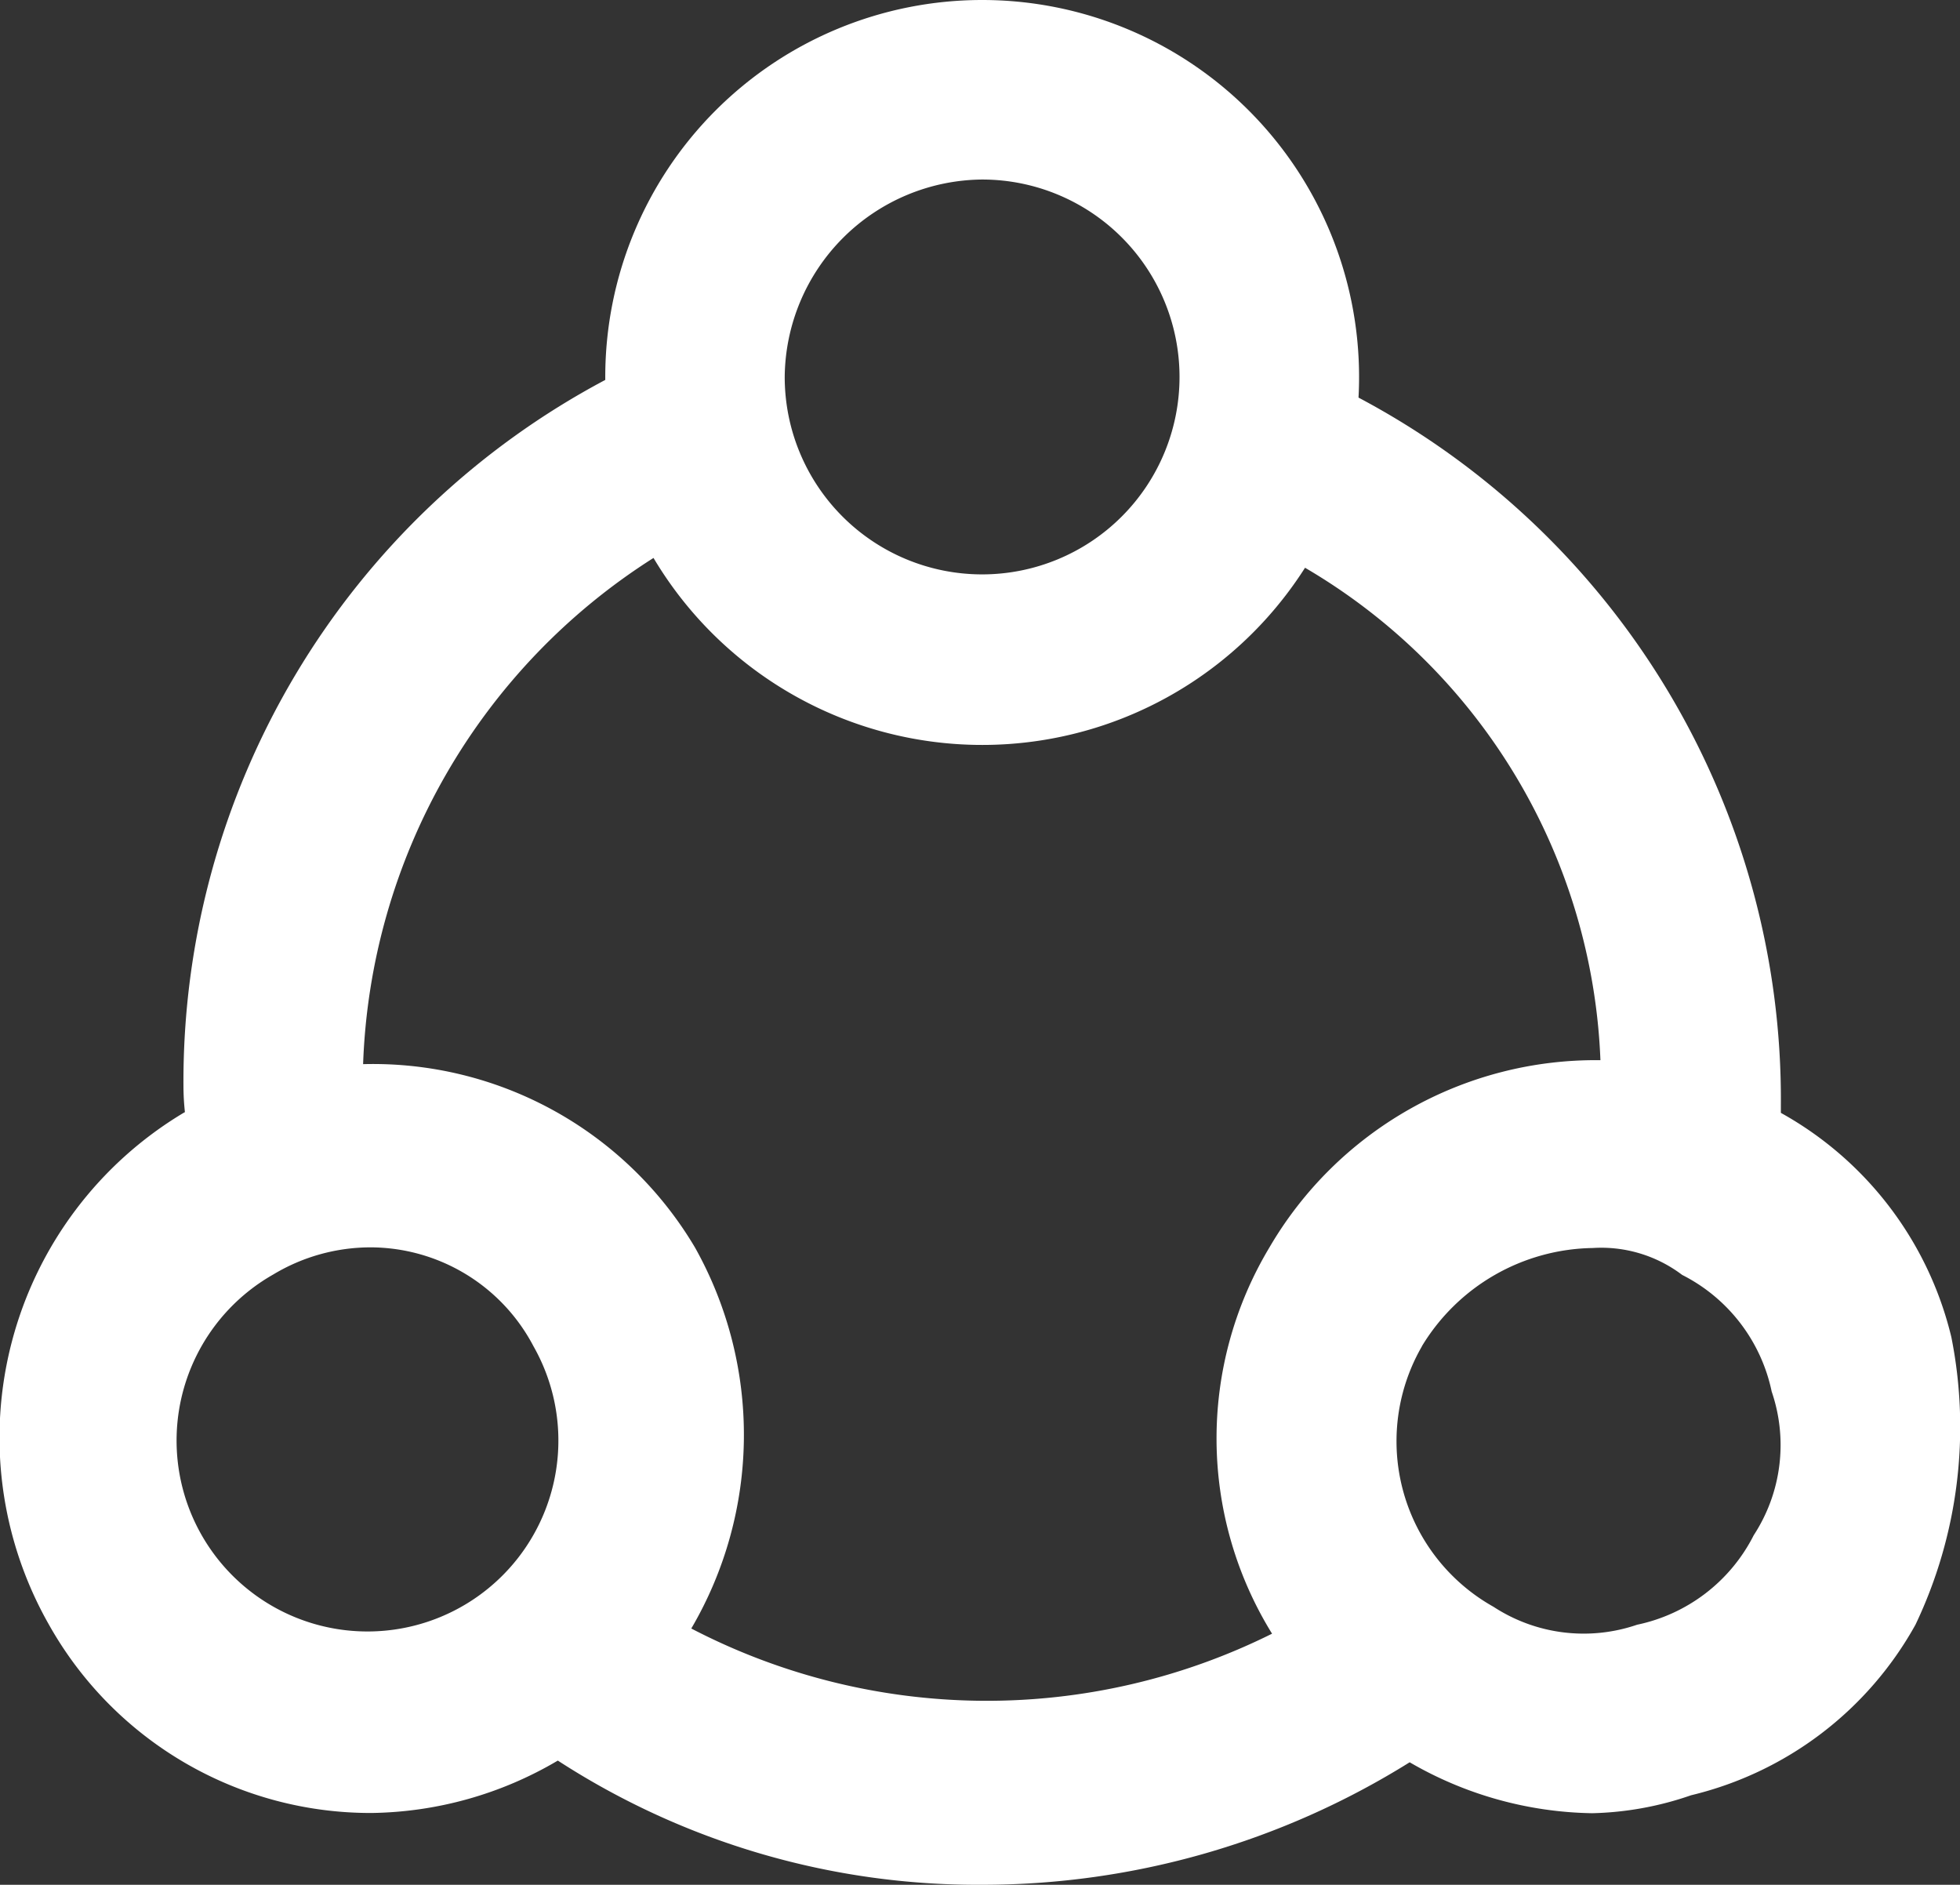 <svg xmlns="http://www.w3.org/2000/svg" width="41.602" height="40" viewBox="0 0 41.602 40">
  <rect x="0" y="0" width="41.602" height="40" fill="#333333" stroke="none"/>
  <path id="联合_1" data-name="联合 1" d="M11.84,37.364a7.974,7.974,0,0,1-3.946,1.112,7.829,7.829,0,0,1-6.857-4A8.033,8.033,0,0,1,3.894,23.619l.031-.017a5.242,5.242,0,0,1-.031-.554A16.853,16.853,0,0,1,12.847,8.063c0-.021,0-.042,0-.063a8,8,0,0,1,16,0q0,.221-.012.438A16.853,16.853,0,0,1,37.8,23.429c0,.04,0,.1,0,.189h0a7.426,7.426,0,0,1,3.619,4.762,9.751,9.751,0,0,1-.762,6.1A7.426,7.426,0,0,1,35.894,38.1a6.847,6.847,0,0,1-2.1.381A7.941,7.941,0,0,1,29.921,37.4,17.12,17.12,0,0,1,20.847,40,16.376,16.376,0,0,1,11.84,37.364ZM27,34.671a7.877,7.877,0,0,1-.057-8.195A8.016,8.016,0,0,1,33.97,22.5,12.685,12.685,0,0,0,27.7,12.049a8.12,8.12,0,0,1-13.829-.208A13.273,13.273,0,0,0,7.707,22.584a7.943,7.943,0,0,1,7.045,3.892,8.127,8.127,0,0,1-.079,8.085A13.584,13.584,0,0,0,27,34.671Zm3.182-6.1A4.028,4.028,0,0,0,31.7,34.1a3.5,3.5,0,0,0,3.048.381,3.6,3.6,0,0,0,2.476-1.9,3.5,3.5,0,0,0,.381-3.048,3.6,3.6,0,0,0-1.9-2.476,2.844,2.844,0,0,0-1.9-.571A4.314,4.314,0,0,0,30.18,28.571ZM5.8,27.048a4.052,4.052,0,1,0,5.524,1.524,3.916,3.916,0,0,0-3.459-2.1A4.007,4.007,0,0,0,5.8,27.048ZM16.656,8a4.19,4.19,0,1,0,4.19-4.19A4.228,4.228,0,0,0,16.656,8Z" transform="translate(0)" fill="#fff"/>
</svg>
